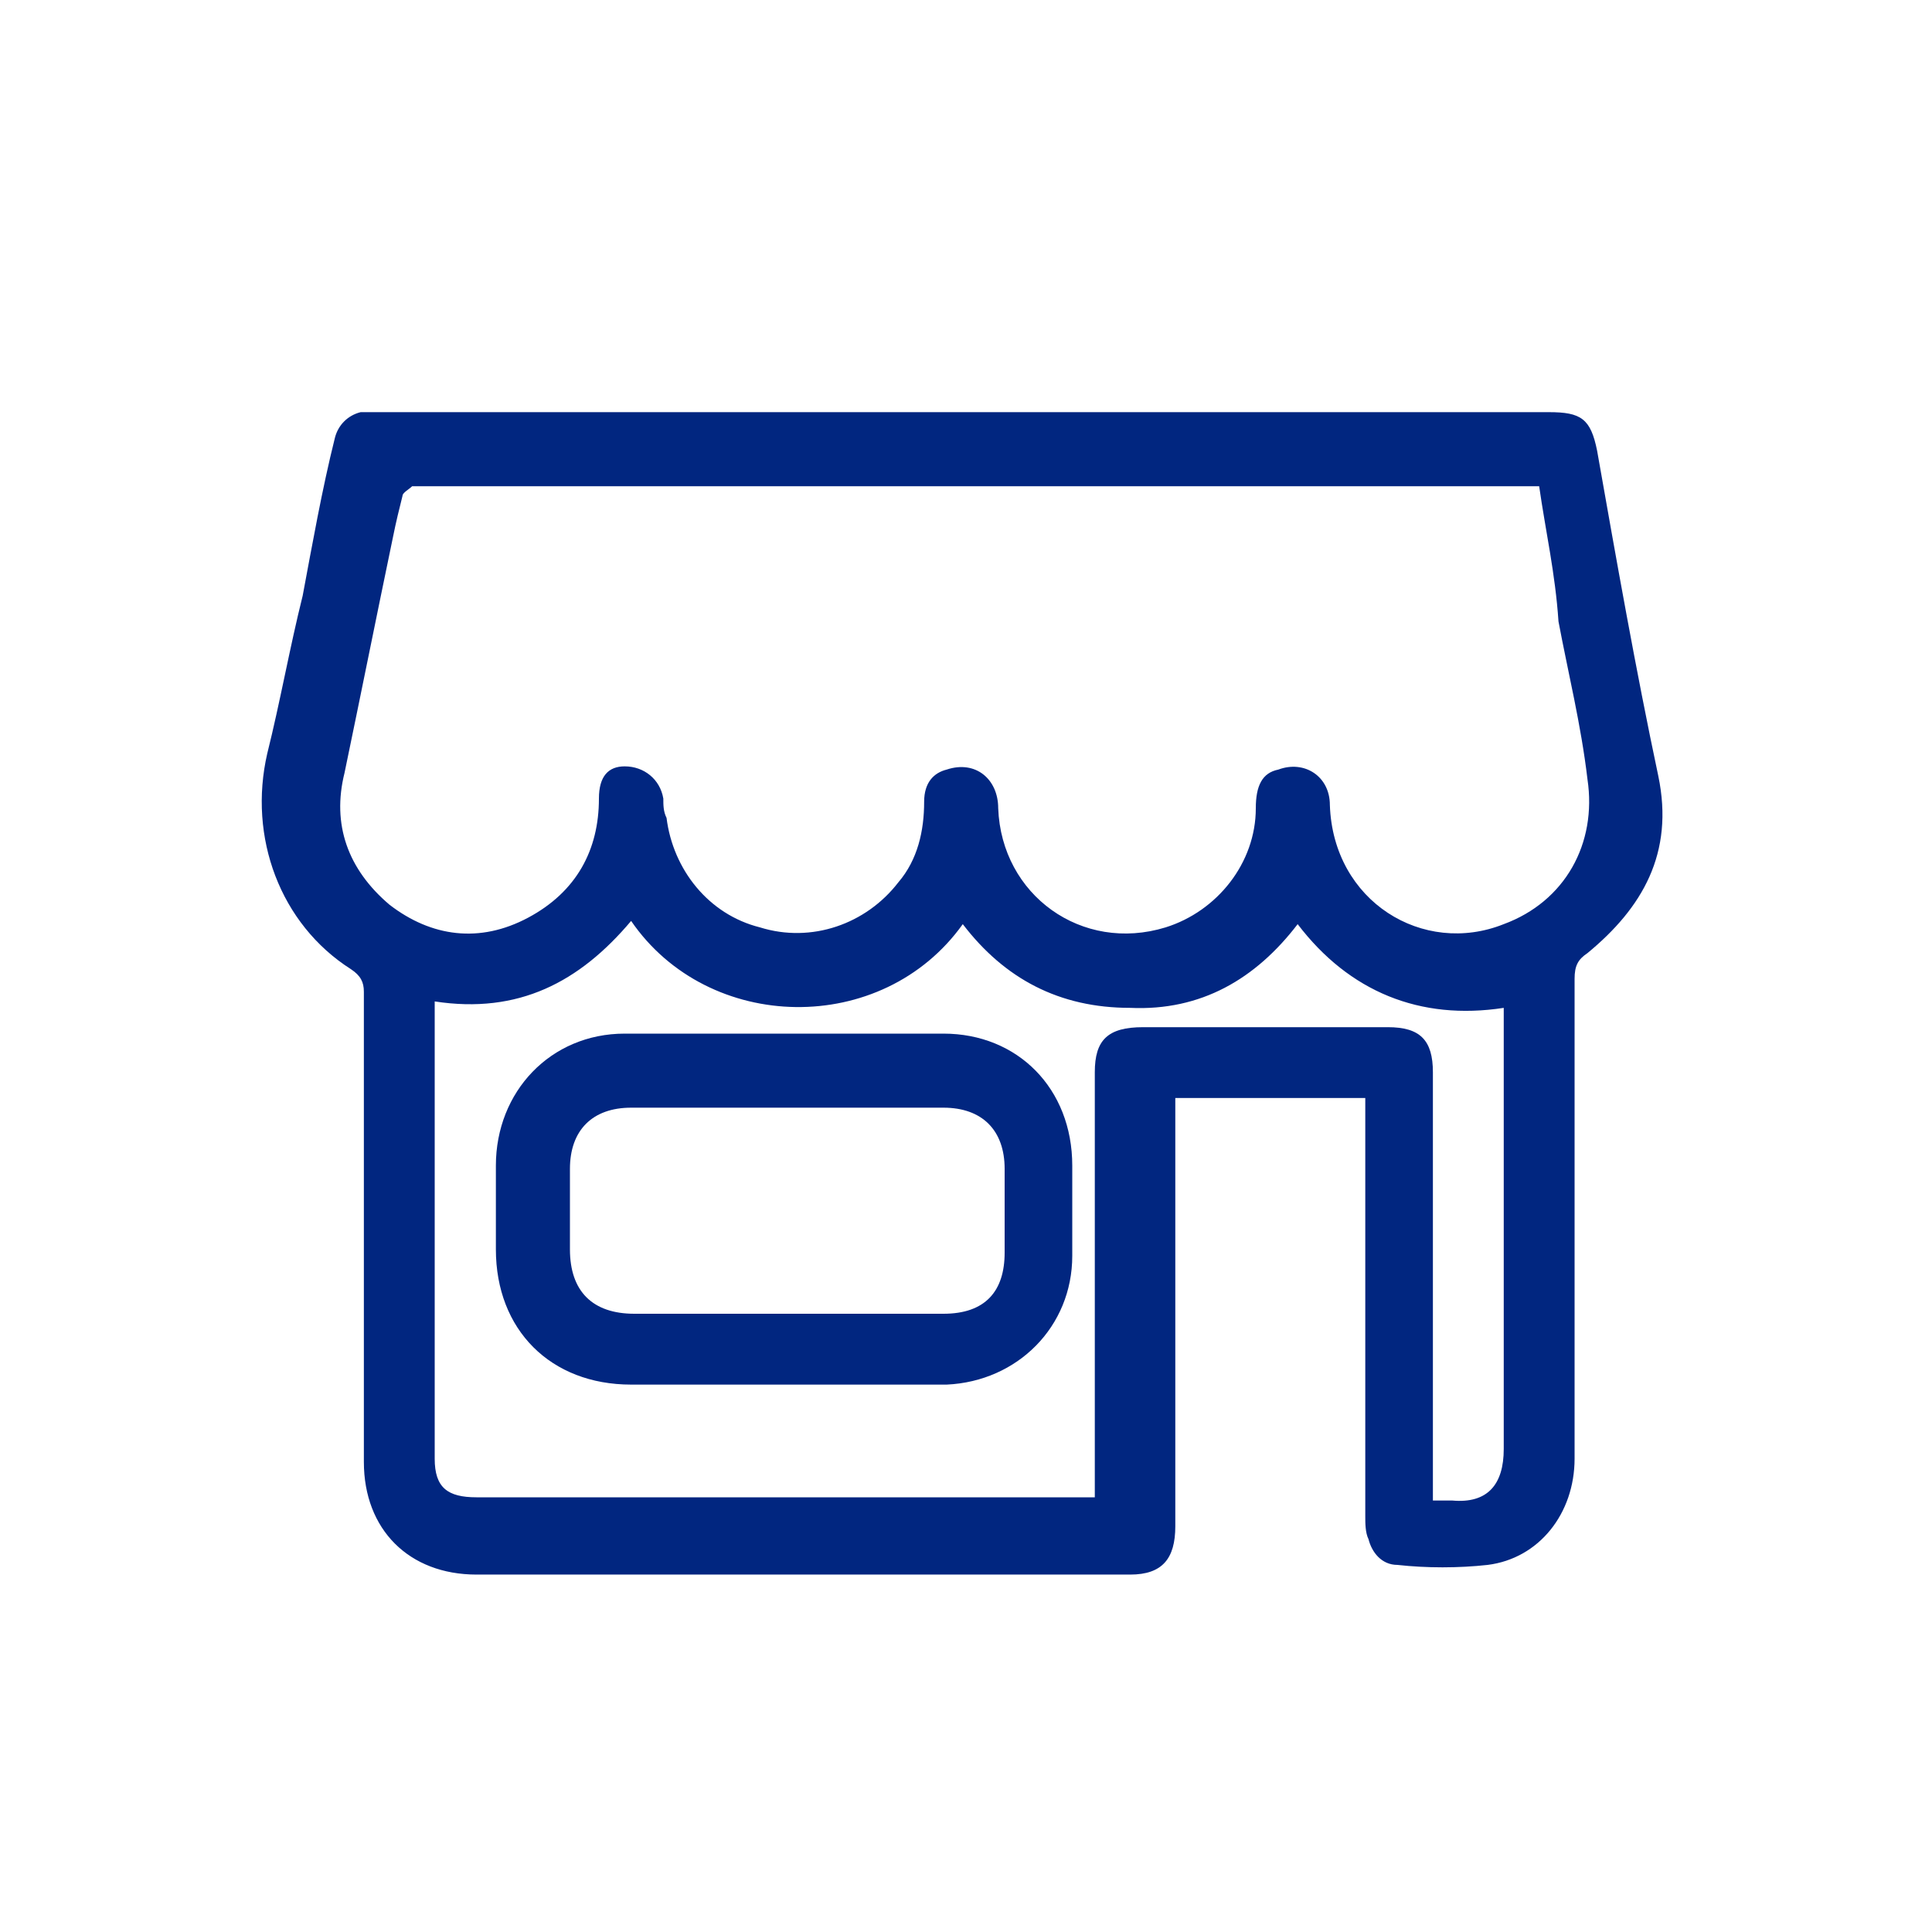 <?xml version="1.0" encoding="utf-8"?>
<!-- Generator: Adobe Illustrator 22.1.0, SVG Export Plug-In . SVG Version: 6.00 Build 0)  -->
<svg version="1.1" id="Capa_1" xmlns="http://www.w3.org/2000/svg" xmlns:xlink="http://www.w3.org/1999/xlink" x="0px" y="0px"
	 viewBox="0 0 60 60" style="enable-background:new 0 0 60 60;" xml:space="preserve">
<style type="text/css">
	.st0{fill:#012680;}
</style>
<g id="ZdTywn_1_">
	<g>
		<path class="st0" d="M42.4,34.1c-2,0-4,0-5.9,0c0,0.2,0,0.4,0,0.5c0,4.3,0,8.5,0,12.8c0,1-0.4,1.5-1.4,1.5c-6.8,0-13.5,0-20.3,0
			c-2.1,0-3.5-1.4-3.5-3.5c0-4.9,0-9.7,0-14.6c0-0.3-0.1-0.5-0.4-0.7c-2.2-1.4-3.2-4.1-2.6-6.7c0.4-1.6,0.7-3.3,1.1-4.9
			c0.3-1.6,0.6-3.3,1-4.9c0.1-0.4,0.4-0.7,0.8-0.8c0.2,0,0.4,0,0.6,0c12.1,0,24.2,0,36.3,0c1,0,1.3,0.2,1.5,1.2
			c0.6,3.4,1.2,6.8,1.9,10.1c0.5,2.4-0.5,4.1-2.2,5.5c-0.3,0.2-0.4,0.4-0.4,0.8c0,5,0,9.9,0,14.9c0,1.7-1.1,3.1-2.7,3.3
			c-0.9,0.1-1.9,0.1-2.8,0c-0.5,0-0.8-0.4-0.9-0.8c-0.1-0.2-0.1-0.5-0.1-0.7c0-4.2,0-8.4,0-12.7C42.4,34.5,42.4,34.3,42.4,34.1z
			 M47.8,15.1c-0.2,0-0.4,0-0.6,0c-11.4,0-22.7,0-34.1,0c-0.1,0-0.2,0-0.3,0c-0.1,0.1-0.3,0.2-0.3,0.3c-0.1,0.4-0.2,0.8-0.3,1.3
			c-0.5,2.4-1,4.9-1.5,7.3c-0.4,1.6,0.1,3,1.4,4.1c1.3,1,2.8,1.2,4.3,0.4c1.5-0.8,2.2-2.1,2.2-3.7c0-0.7,0.3-1,0.8-1
			c0.6,0,1.1,0.4,1.2,1c0,0.2,0,0.4,0.1,0.6c0.2,1.6,1.3,3,2.9,3.4c1.6,0.5,3.3-0.1,4.3-1.4c0.6-0.7,0.8-1.6,0.8-2.5
			c0-0.6,0.3-0.9,0.7-1c0.9-0.3,1.6,0.3,1.6,1.2c0.1,2.7,2.6,4.5,5.2,3.7c1.6-0.5,2.8-2,2.8-3.7c0-0.7,0.2-1.1,0.7-1.2
			c0.8-0.3,1.6,0.2,1.6,1.1c0.1,3,2.9,4.7,5.4,3.7c1.9-0.7,2.9-2.5,2.6-4.5c-0.2-1.7-0.6-3.3-0.9-4.9C48.3,17.8,48,16.5,47.8,15.1z
			 M19.6,28.6c-1.6,1.9-3.5,2.9-6.1,2.5c0,0.1,0,0.2,0,0.4c0,4.6,0,9.2,0,13.8c0,0.9,0.4,1.2,1.3,1.2c6.2,0,12.5,0,18.7,0
			c0.1,0,0.3,0,0.5,0c0-0.2,0-0.4,0-0.5c0-4.2,0-8.4,0-12.7c0-1,0.4-1.4,1.5-1.4c2.5,0,5.1,0,7.6,0c1,0,1.4,0.4,1.4,1.4
			c0,4.2,0,8.4,0,12.7c0,0.2,0,0.3,0,0.6c0.2,0,0.4,0,0.6,0c1.1,0.1,1.6-0.5,1.6-1.6c0-4.4,0-8.8,0-13.2c0-0.2,0-0.3,0-0.5
			c-2.6,0.4-4.8-0.5-6.4-2.6c-1.3,1.7-3,2.7-5.2,2.6c-2.2,0-3.9-0.9-5.2-2.6C27.4,32.2,22,32.1,19.6,28.6z"/>
		<path class="st0" d="M24.4,43c-1.6,0-3.2,0-4.8,0c-2.5,0-4.2-1.7-4.2-4.2c0-0.9,0-1.7,0-2.6c0-2.3,1.7-4.1,4-4.1
			c3.3,0,6.6,0,9.9,0c2.3,0,4,1.7,4,4.1c0,0.9,0,1.9,0,2.8c0,2.2-1.7,3.9-3.9,4C27.8,43,26.1,43,24.4,43z M24.4,40.8
			c1.6,0,3.2,0,4.9,0c1.3,0,1.9-0.7,1.9-1.9c0-0.9,0-1.7,0-2.6c0-1.2-0.7-1.9-1.9-1.9c-3.2,0-6.4,0-9.7,0c-1.2,0-1.9,0.7-1.9,1.9
			c0,0.8,0,1.6,0,2.5c0,1.3,0.7,2,2,2C21.2,40.8,22.8,40.8,24.4,40.8z"/>
	</g>
</g>
</svg>
